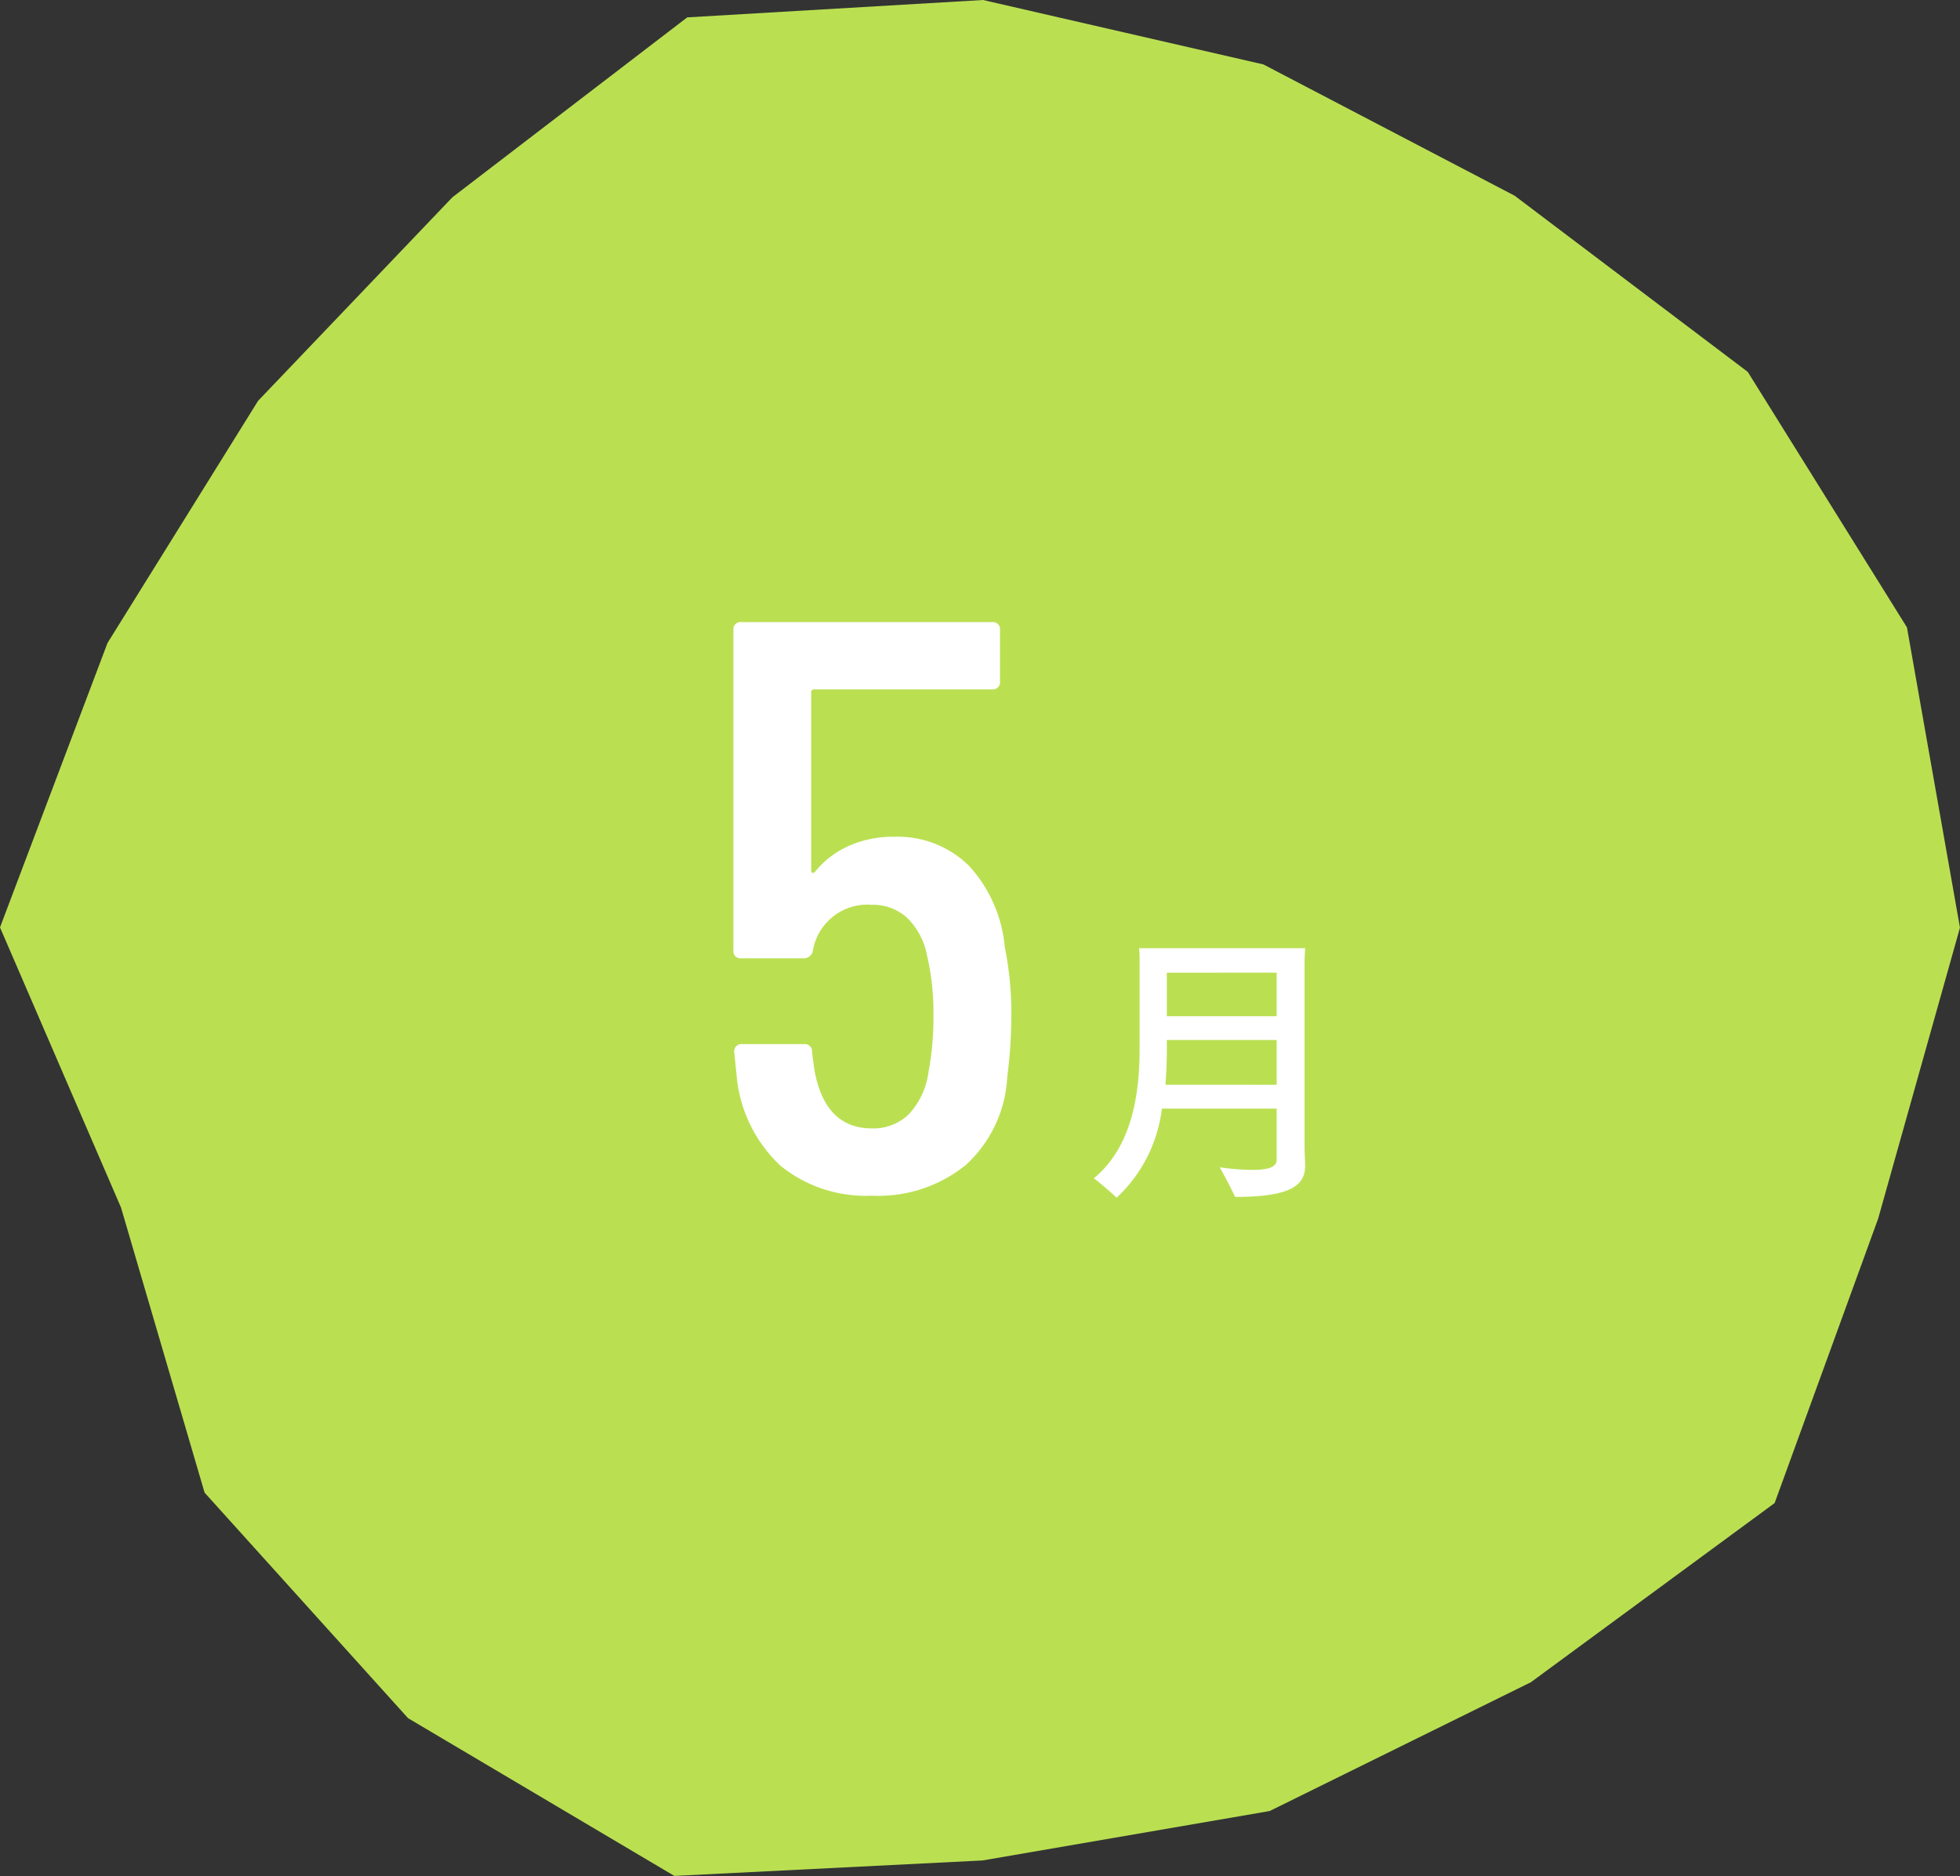 <svg xmlns="http://www.w3.org/2000/svg" width="141.636" height="135.573" viewBox="0 0 141.636 135.573"><rect x="0" y="0" width="141.636" height="135.573" fill="#333333" stroke="none"/><g transform="translate(-497 -1945.716)"><path d="M29.487,124.168l19.244,11.4L71,134.451l20.75-3.572,18.875-9.308,17.616-12.948,7.482-20.557,5.911-21.026-3.831-21.7L126.3,26.876,109.454,14.144,91.3,4.657,71.034,0,49.66,1.256l-16.967,13L18.649,28.968,7.768,46.468,0,67.022,8.743,87.261l6.041,20.608Z" transform="translate(497 1945.716)" fill="#bae052"/><path d="M20.081,28.4a34.1,34.1,0,0,1-.293,4.45A9.243,9.243,0,0,1,16.8,39.226a10.024,10.024,0,0,1-6.792,2.225A9.782,9.782,0,0,1,3.4,39.285a10.129,10.129,0,0,1-3.162-6.44L.059,31.088A.517.517,0,0,1,.644,30.5h4.45a.518.518,0,0,1,.585.586l.175,1.288q.76,4.217,4.157,4.215A3.647,3.647,0,0,0,12.7,35.538a5.544,5.544,0,0,0,1.4-3.045,21.028,21.028,0,0,0,.352-4.1,17.92,17.92,0,0,0-.469-4.332,5.111,5.111,0,0,0-1.434-2.693,3.637,3.637,0,0,0-2.547-.937A3.989,3.989,0,0,0,5.737,23.77a.656.656,0,0,1-.643.527H.585A.517.517,0,0,1,0,23.711V.585A.517.517,0,0,1,.585,0H18.676a.519.519,0,0,1,.586.585V4.274a.518.518,0,0,1-.586.585H5.854a.208.208,0,0,0-.234.235v12.88a.134.134,0,0,0,.088.146c.059.02.126-.009.2-.088a6.489,6.489,0,0,1,2.4-1.844,7.767,7.767,0,0,1,3.279-.673,7.33,7.33,0,0,1,5.416,2.078,9.993,9.993,0,0,1,2.605,5.884A23.944,23.944,0,0,1,20.081,28.4Z" transform="translate(550 1990.674)" fill="#fff"/><path d="M41.272,37.949c0,.273.042,1.113.042,1.344,0,1.491-1.2,2.247-5.06,2.247-.231-.5-.756-1.512-1.112-2.142a16.812,16.812,0,0,0,2.331.189c1.384,0,1.784-.273,1.784-.756V35.157H30.963A10.523,10.523,0,0,1,27.688,41.6c-.377-.378-1.155-1.029-1.637-1.407,1.931-1.617,3.3-4.325,3.3-9.3V24.176c0-.126-.021-.42-.042-.609H41.314c-.021.378-.042.735-.042,1.092Zm-2.015-4.514V30.2H31.32v.777c0,.86-.042,1.679-.1,2.456Zm-7.937-8.1V28.48h7.937V25.331Z" transform="translate(550 1990.674)" fill="#fff"/></g></svg>